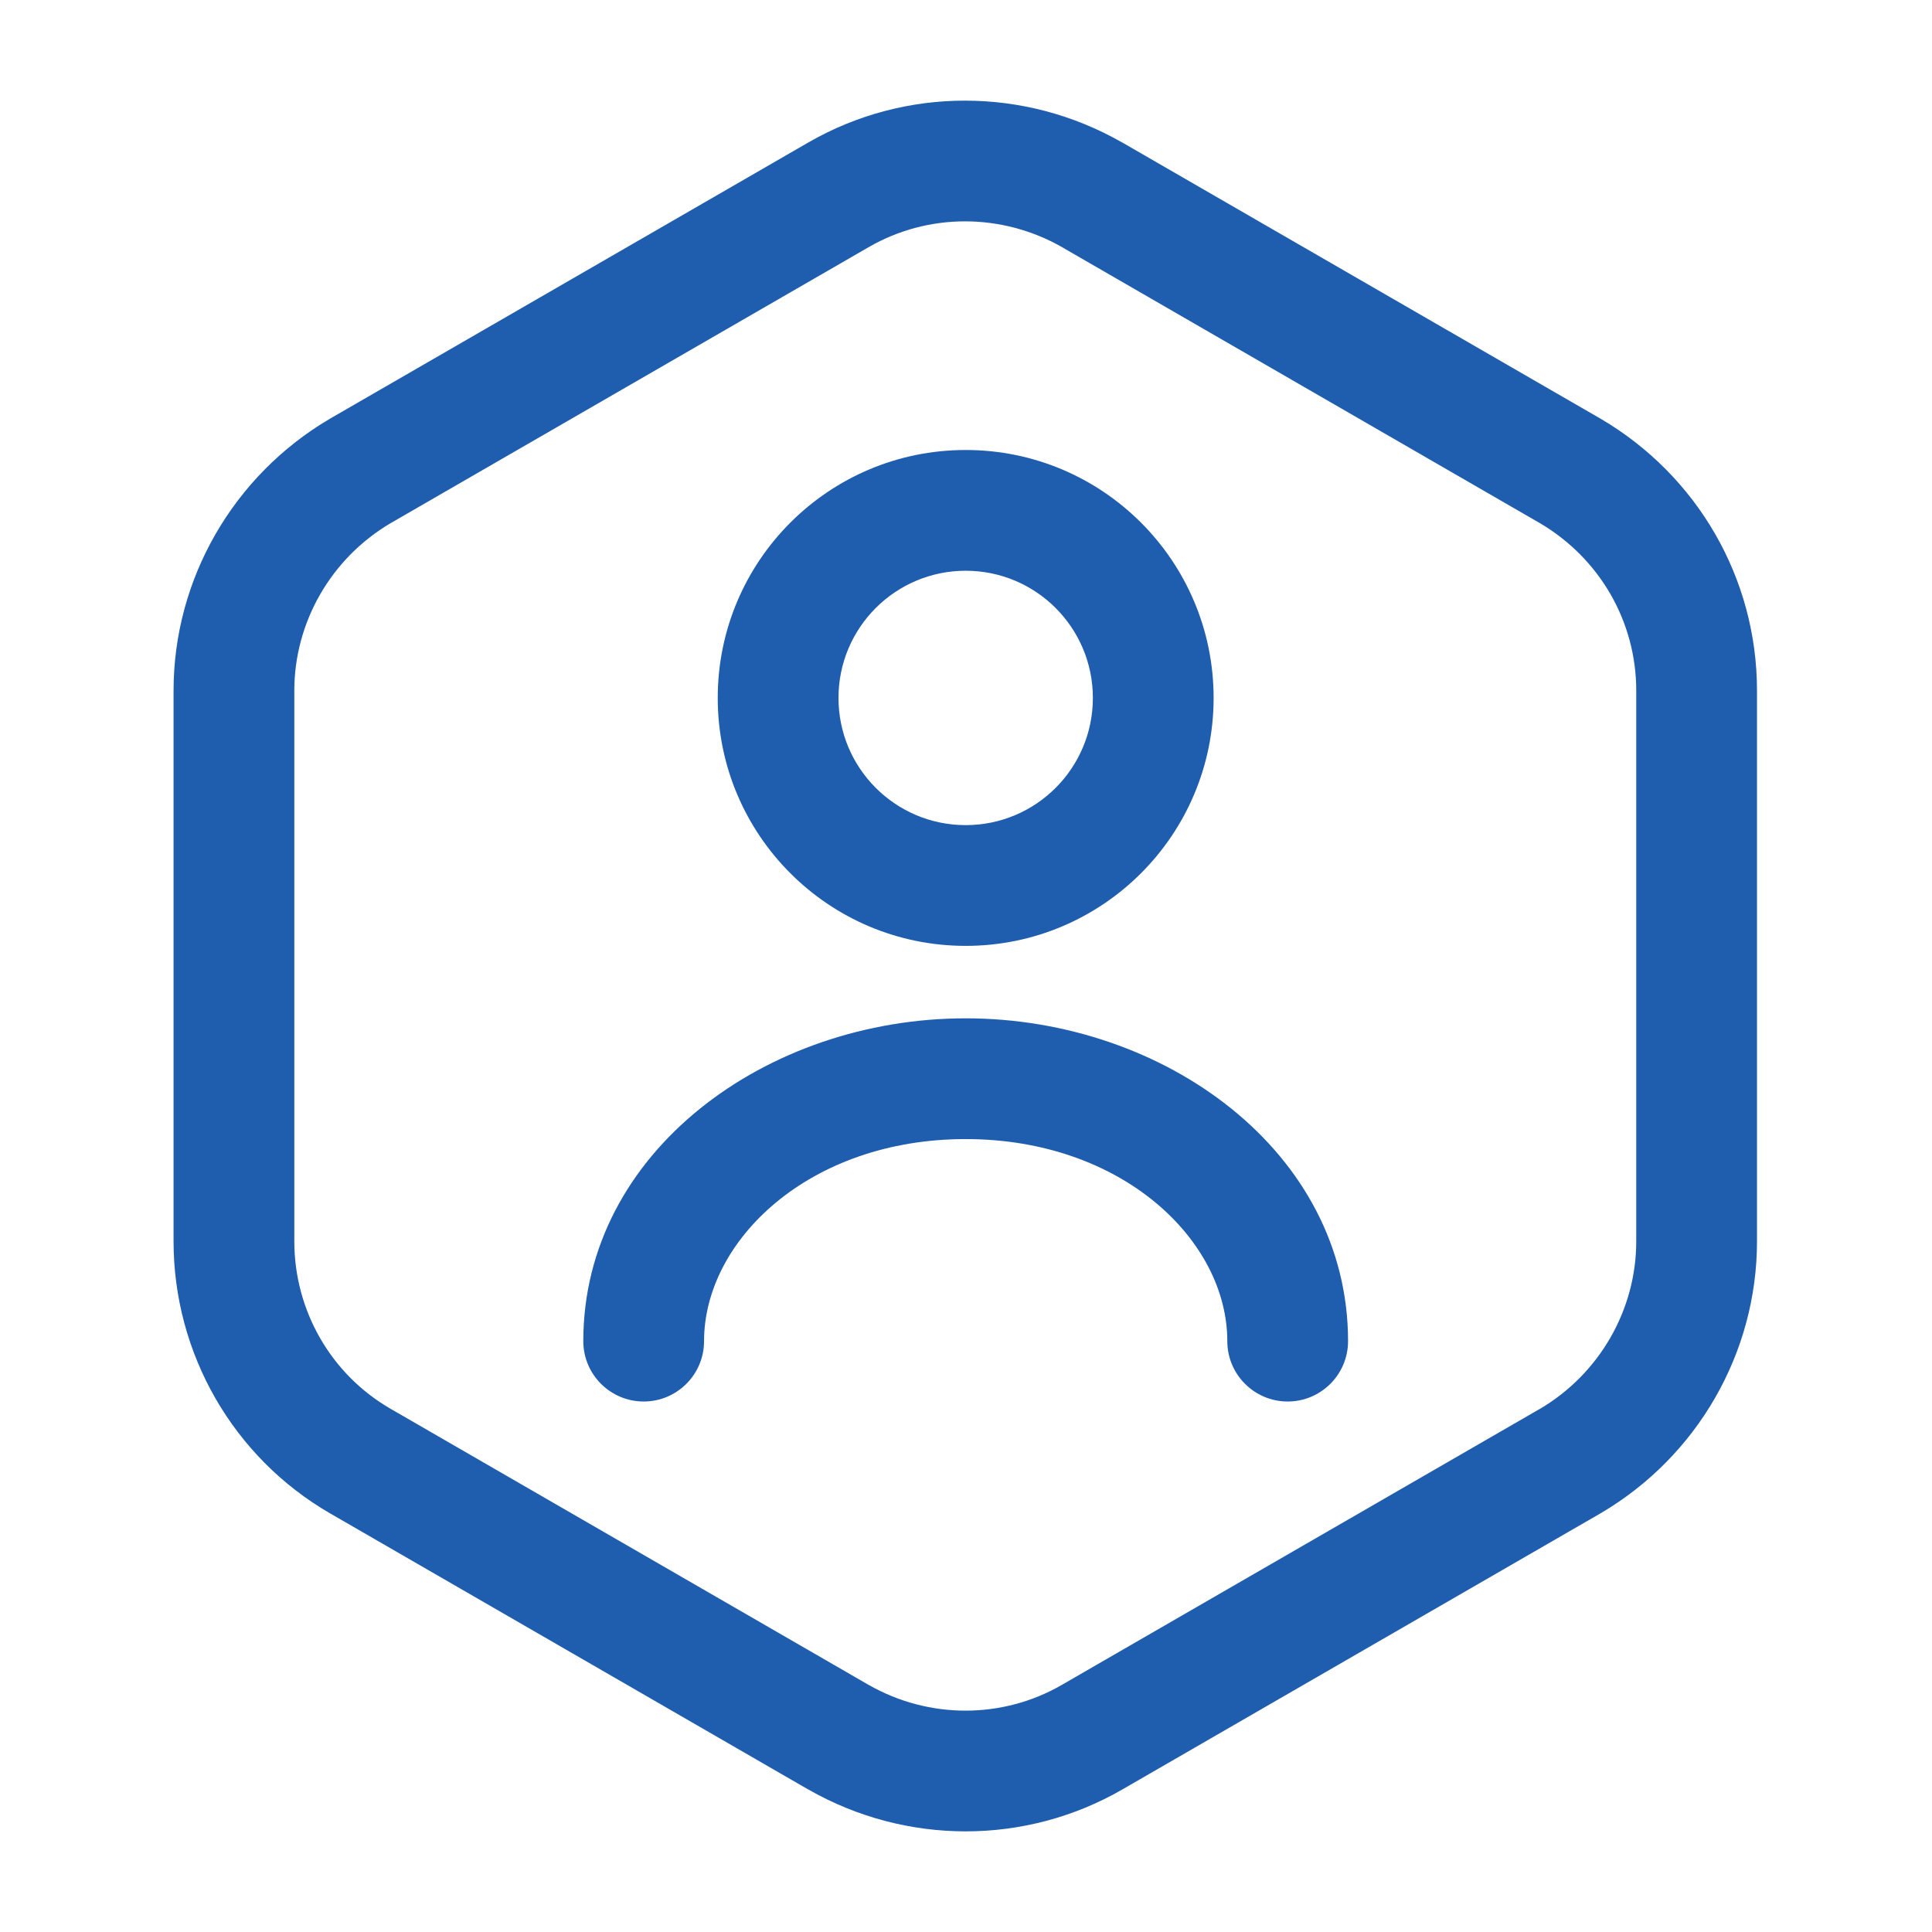 <svg width="24" height="24" viewBox="0 0 24 24" fill="none" xmlns="http://www.w3.org/2000/svg">
<path fill-rule="evenodd" clip-rule="evenodd" d="M13.193 3.07C12.442 2.642 11.528 2.644 10.791 3.07L4.854 6.498C4.112 6.935 3.656 7.73 3.656 8.58V15.42C3.656 16.284 4.115 17.075 4.851 17.5L10.788 20.929L10.79 20.93C11.54 21.358 12.455 21.356 13.191 20.93L19.126 17.503L19.129 17.502C19.87 17.065 20.326 16.27 20.326 15.42V8.58C20.326 7.721 19.872 6.936 19.128 6.498L19.126 6.497L13.194 3.071L13.193 3.07ZM10.041 1.77C11.245 1.076 12.729 1.078 13.938 1.769L13.941 1.77L19.886 5.203C21.082 5.906 21.826 7.18 21.826 8.58V15.42C21.826 16.809 21.083 18.093 19.886 18.797L19.881 18.8L13.941 22.23C12.738 22.924 11.254 22.922 10.044 22.231L10.041 22.23L4.101 18.8C2.898 18.105 2.156 16.816 2.156 15.42V8.58C2.156 7.191 2.9 5.907 4.096 5.203L4.101 5.2L10.041 1.77ZM11.996 7.09C11.124 7.09 10.416 7.797 10.416 8.67C10.416 9.543 11.124 10.25 11.996 10.25C12.869 10.25 13.576 9.543 13.576 8.67C13.576 7.797 12.869 7.09 11.996 7.09ZM8.916 8.67C8.916 6.969 10.295 5.59 11.996 5.59C13.697 5.59 15.076 6.969 15.076 8.67C15.076 10.371 13.697 11.75 11.996 11.75C10.295 11.75 8.916 10.371 8.916 8.67ZM11.996 12.65C9.523 12.65 7.246 14.31 7.246 16.66C7.246 17.074 7.582 17.41 7.996 17.41C8.41 17.41 8.746 17.074 8.746 16.66C8.746 15.41 10.05 14.15 11.996 14.15C13.943 14.15 15.246 15.41 15.246 16.66C15.246 17.074 15.582 17.41 15.996 17.41C16.41 17.41 16.746 17.074 16.746 16.66C16.746 14.31 14.47 12.65 11.996 12.65Z" fill="#1F5DAF"/>
</svg>
